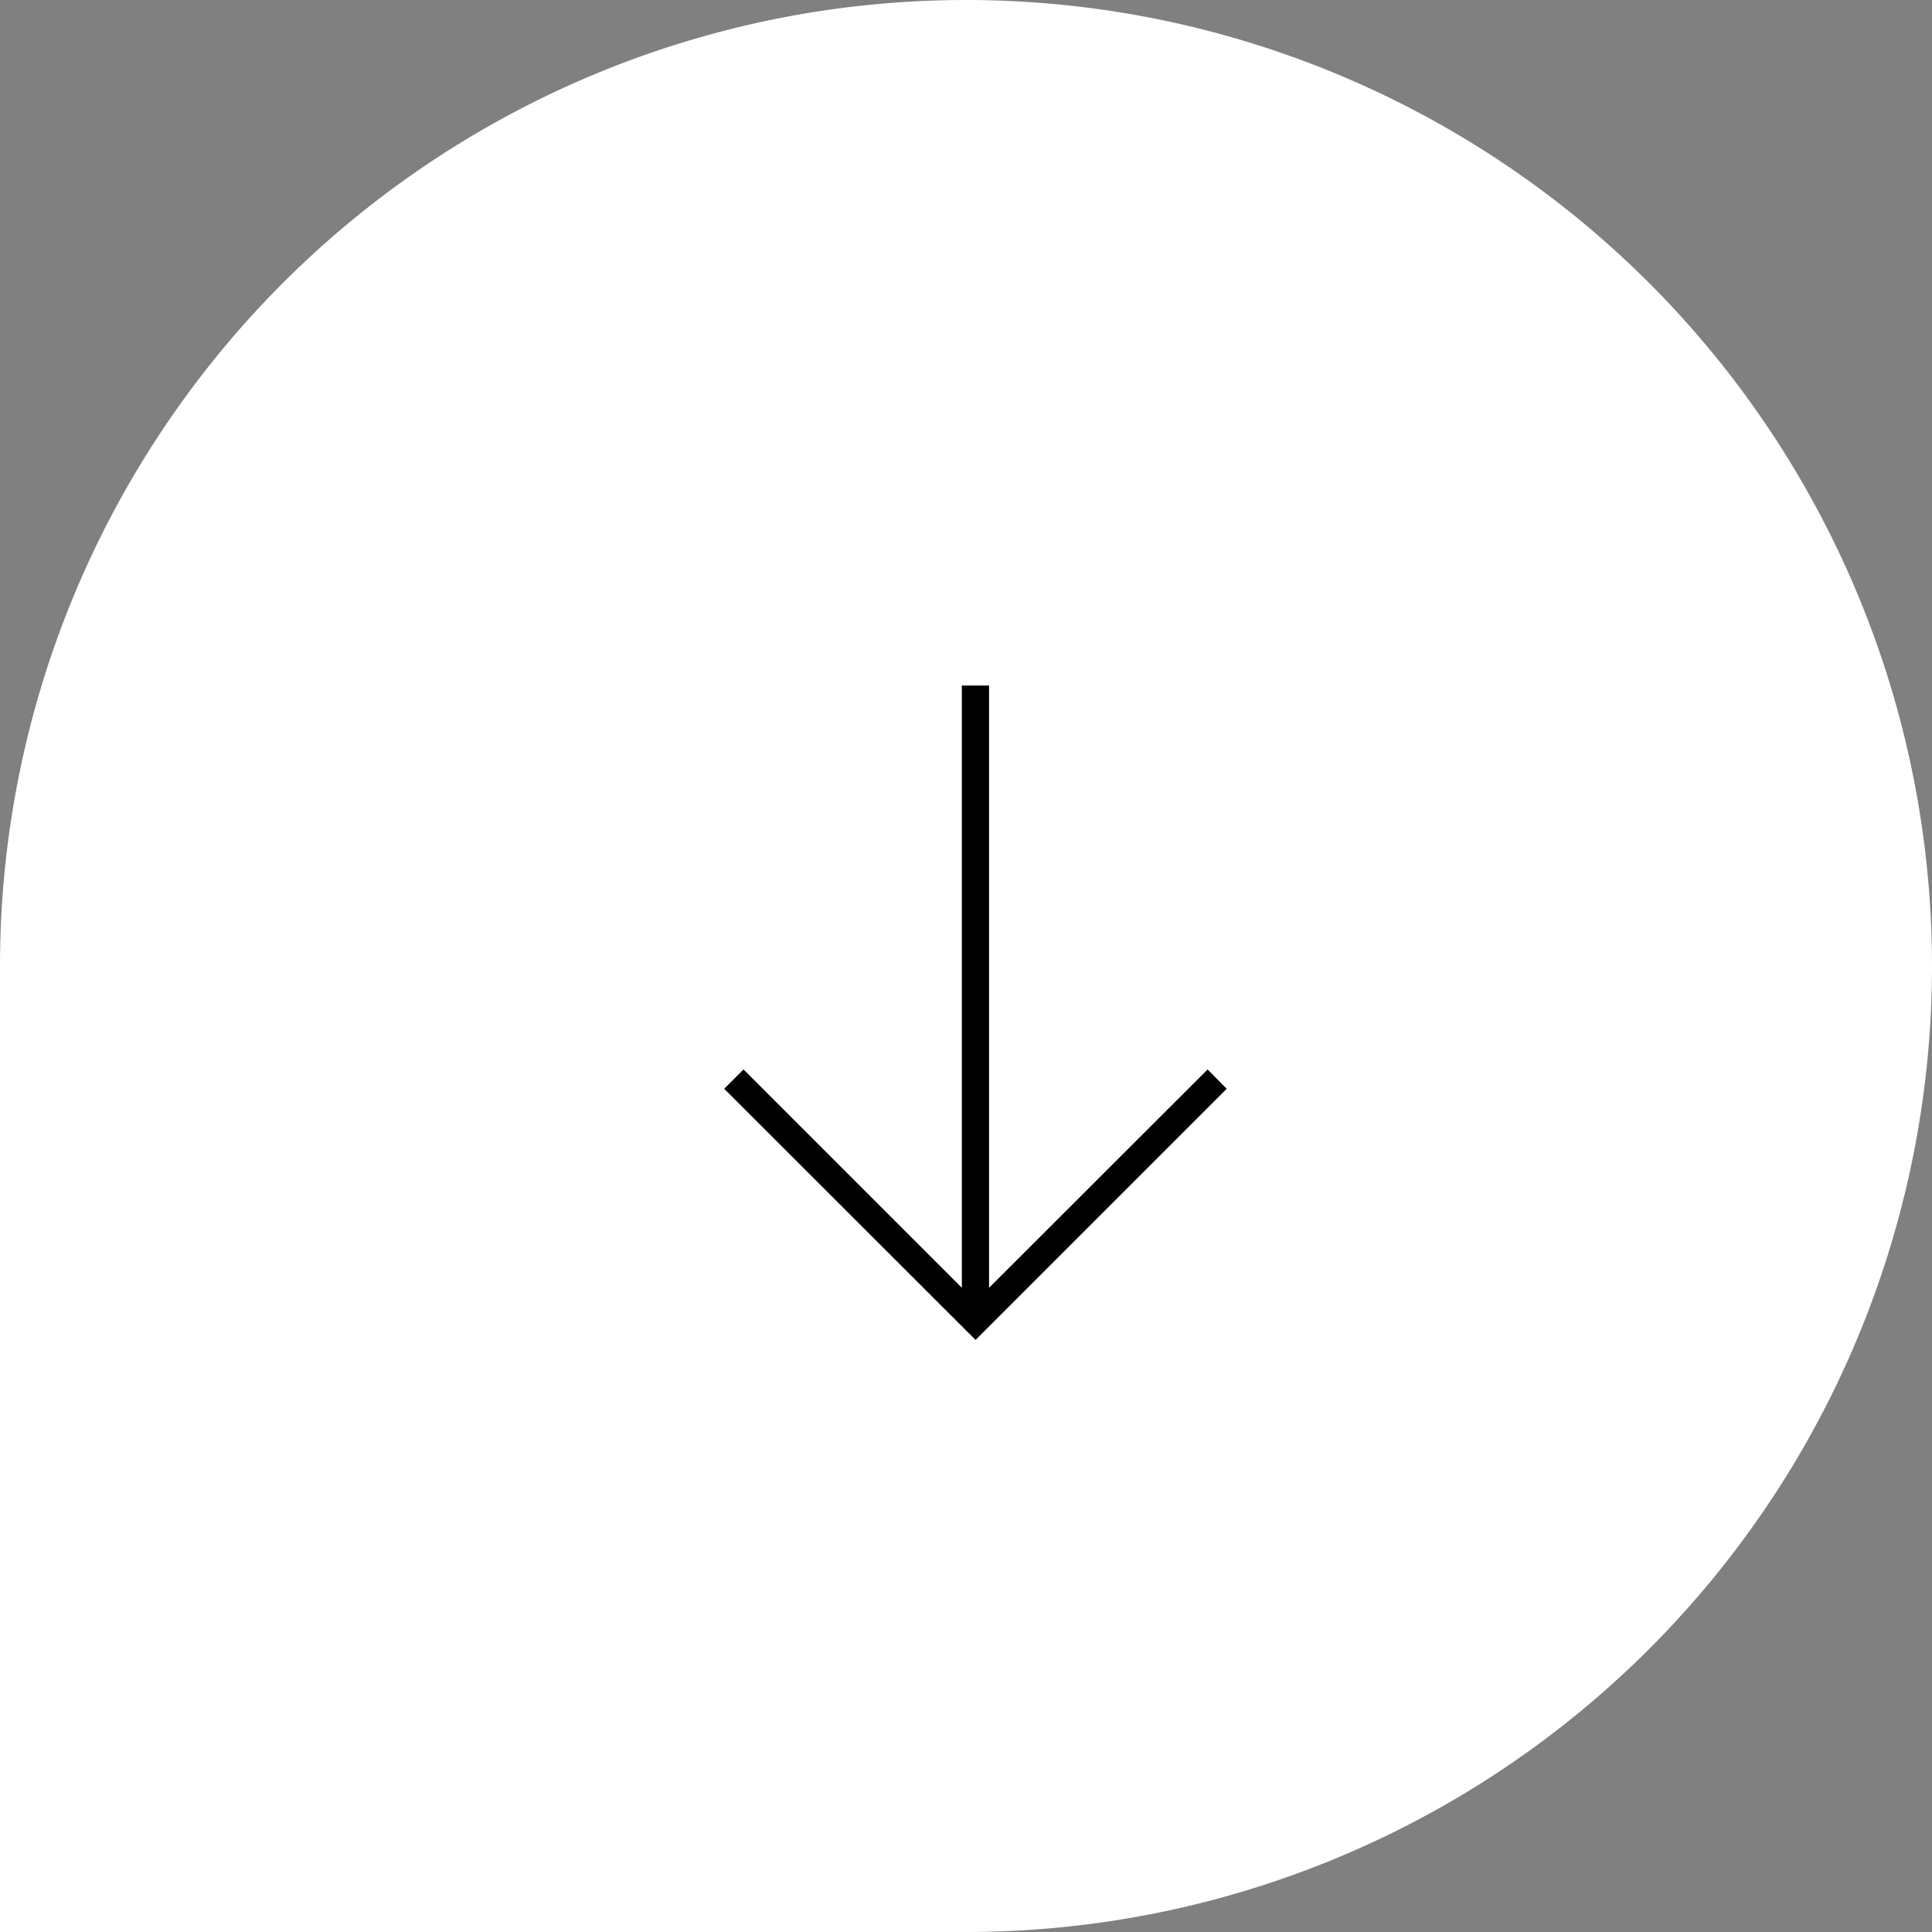 <svg xmlns="http://www.w3.org/2000/svg" viewBox="0 0 93 93"><rect x="0" y="0" width="93" height="93" fill="#808080" stroke="none"/><defs><style>.cls-1{fill:#fff;}</style></defs><g id="Capa_2" data-name="Capa 2"><g id="Botones_Y_TEXTO" data-name="Botones Y TEXTO"><path class="cls-1" d="M46.5,0h0A46.5,46.5,0,0,1,93,46.5v0A46.5,46.5,0,0,1,46.5,93H0a0,0,0,0,1,0,0V46.5A46.5,46.5,0,0,1,46.5,0Z"/><polygon points="58.13 51.48 47.61 61.99 47.61 33 46.3 33 46.3 61.99 35.79 51.48 34.86 52.41 46.96 64.5 59.05 52.41 58.13 51.48"/></g></g></svg>